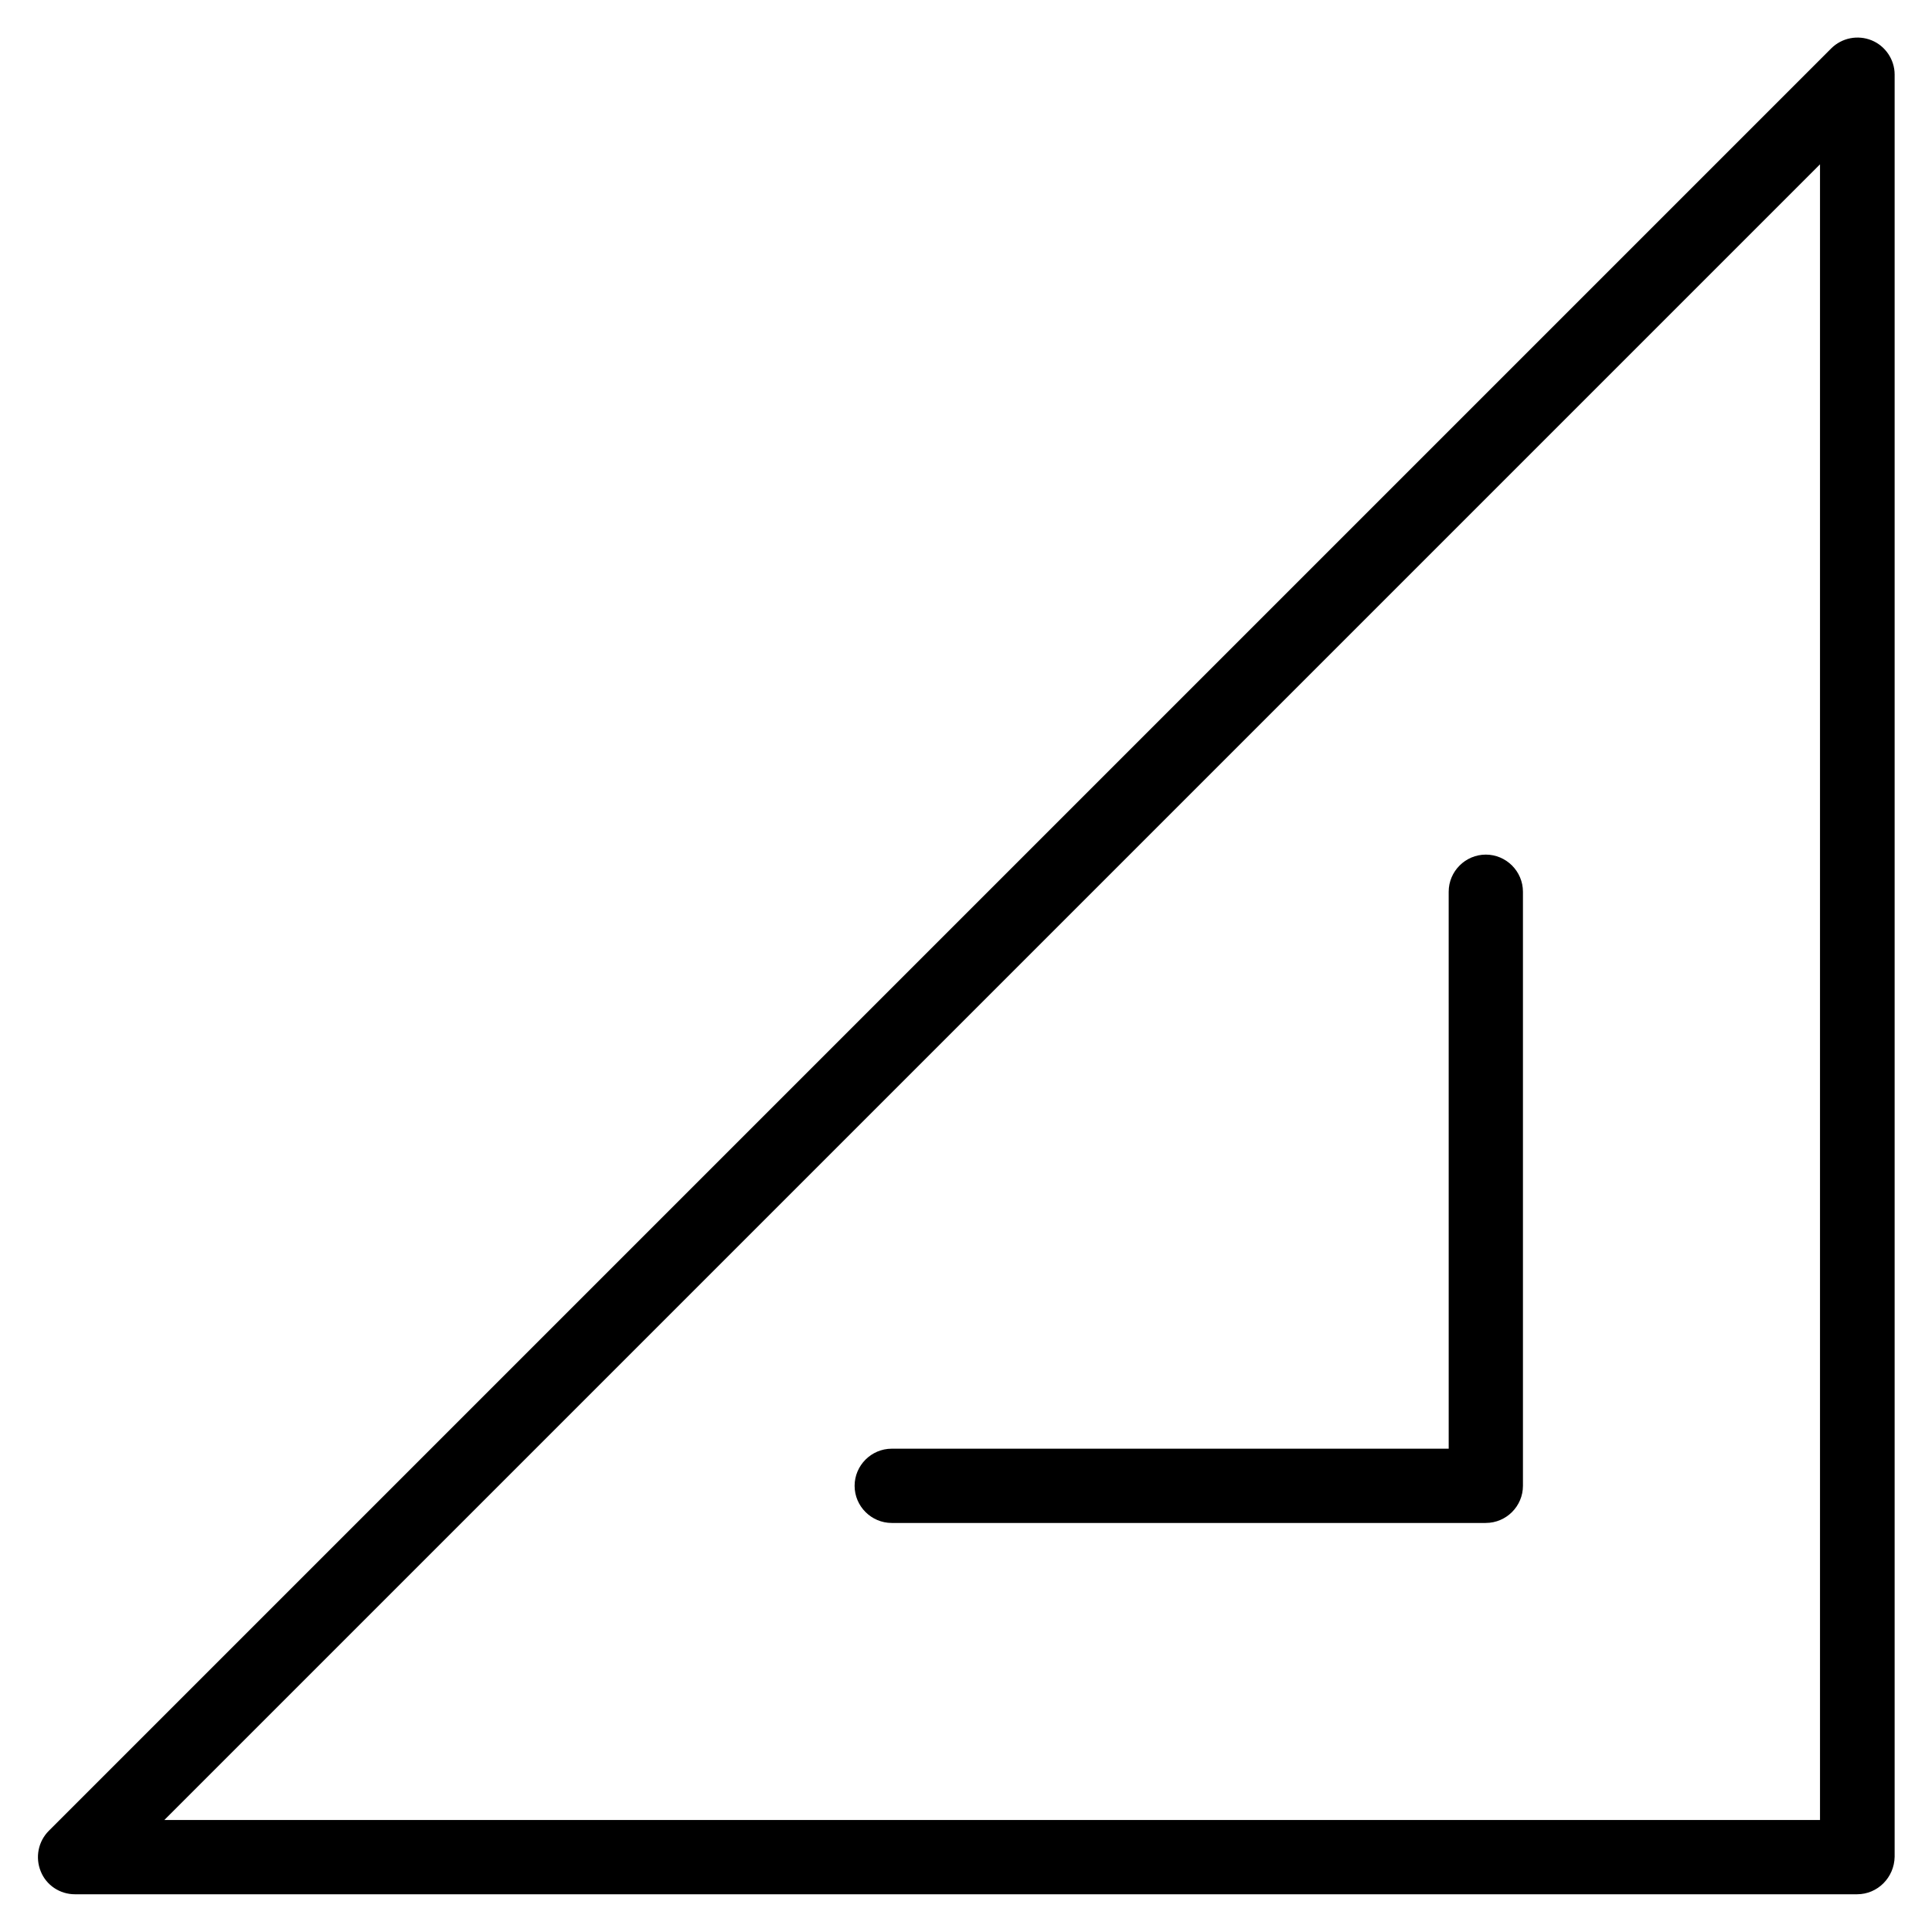 <?xml version="1.0" encoding="UTF-8"?>
<!-- Uploaded to: ICON Repo, www.iconrepo.com, Generator: ICON Repo Mixer Tools -->
<svg fill="#000000" width="800px" height="800px" version="1.1" viewBox="144 144 512 512" xmlns="http://www.w3.org/2000/svg">
 <g>
  <path d="m537.76 547.6h-157.44c-5.41 0-9.84-4.43-9.84-9.84 0-5.41 4.43-9.84 9.84-9.84h147.6l-0.004-147.6c0-5.41 4.43-9.84 9.84-9.84 5.41 0 9.84 4.43 9.84 9.84v157.44c0 5.41-4.426 9.836-9.84 9.836z"/>
  <path d="m636.16 646h-472.32c-3.938 0-7.578-2.363-9.055-6.102-1.477-3.641-0.688-7.871 2.164-10.727l472.32-472.32c2.856-2.856 7.086-3.641 10.727-2.164 3.641 1.477 6.102 5.117 6.102 9.055v472.32c-0.094 5.508-4.523 9.938-9.934 9.938zm-448.61-19.68h438.77v-438.77z"/>
 </g>
</svg>